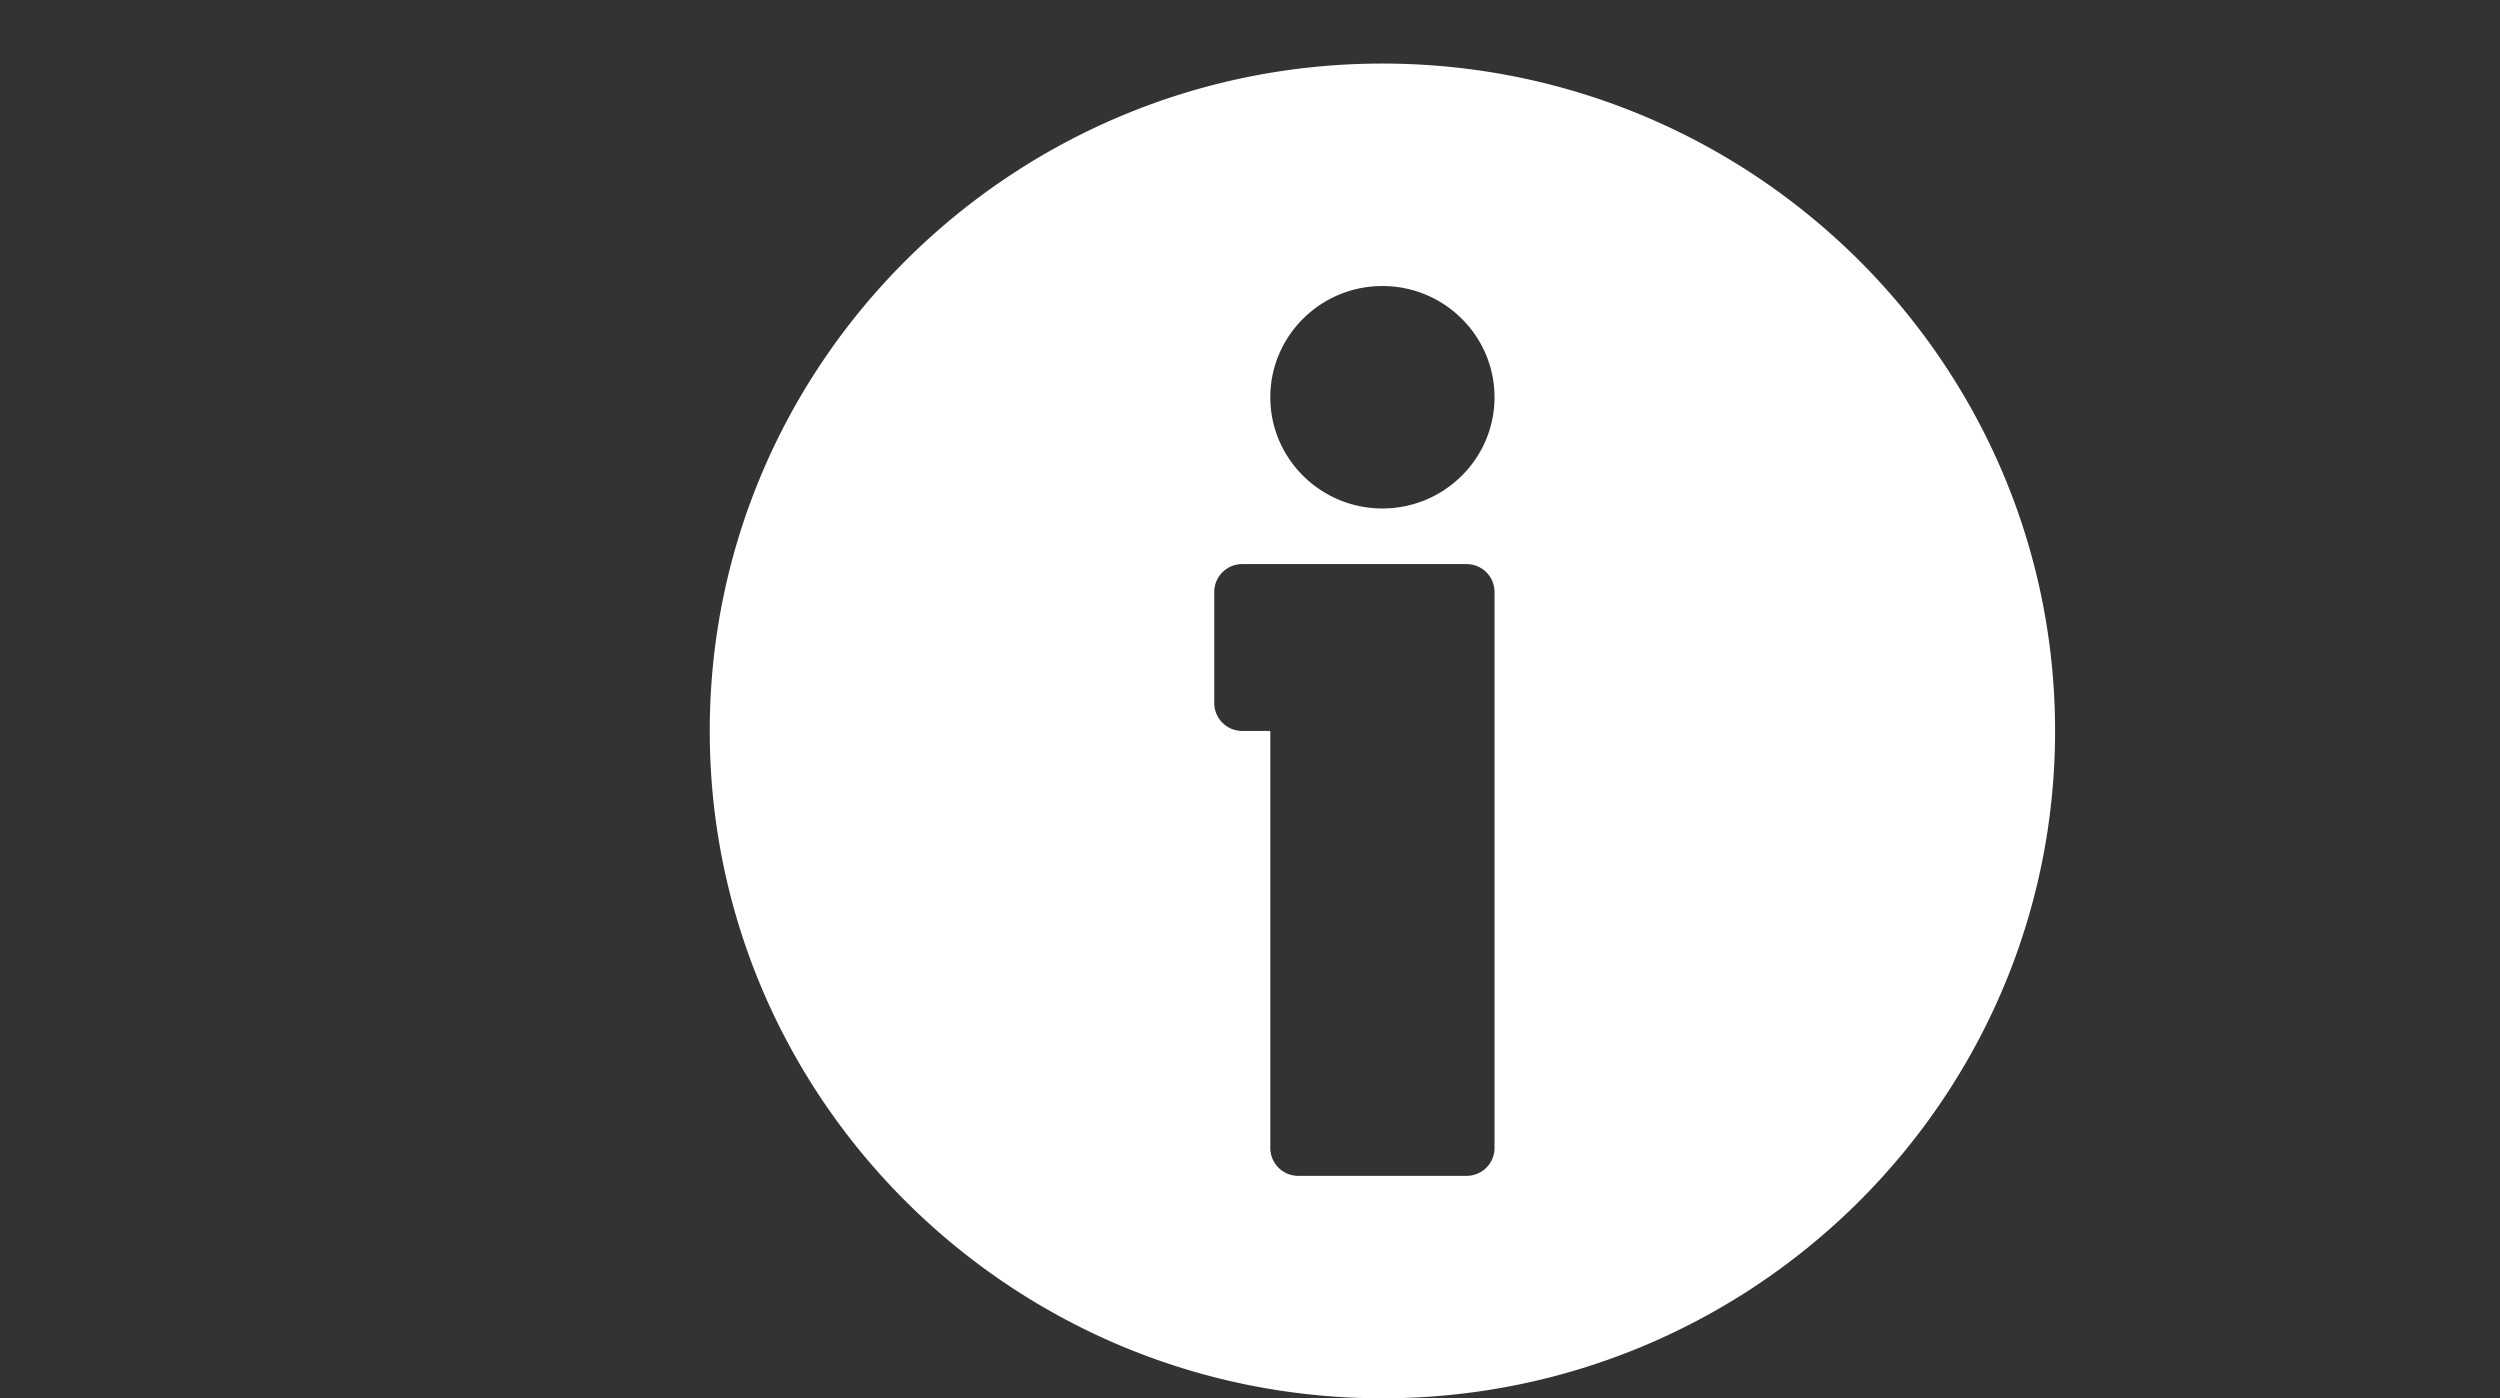 <svg width="236" height="132" fill="none" xmlns="http://www.w3.org/2000/svg"><rect width="100%" height="100%" fill="#333333" stroke="none"/><mask id="a" maskUnits="userSpaceOnUse" x="0" y="0" width="236" height="132"><path transform="matrix(1 0 0 -1 0 132)" fill="#C4C4C4" d="M0 0h236v132H0z"/></mask><path d="M130.5 6C95.487 6 67 34.262 67 69s28.487 63 63.5 63c35.013 0 63.5-28.262 63.5-63S165.513 6 130.5 6zm10.583 102.375a2.633 2.633 0 01-2.645 2.625h-15.876a2.633 2.633 0 01-2.645-2.625V69h-2.646a2.634 2.634 0 01-2.646-2.625v-10.5a2.634 2.634 0 012.646-2.625h21.167a2.634 2.634 0 012.645 2.625v52.5zM130.5 48c-5.837 0-10.583-4.709-10.583-10.5S124.663 27 130.5 27s10.583 4.709 10.583 10.5S136.337 48 130.5 48z" fill="#fff"/></svg>